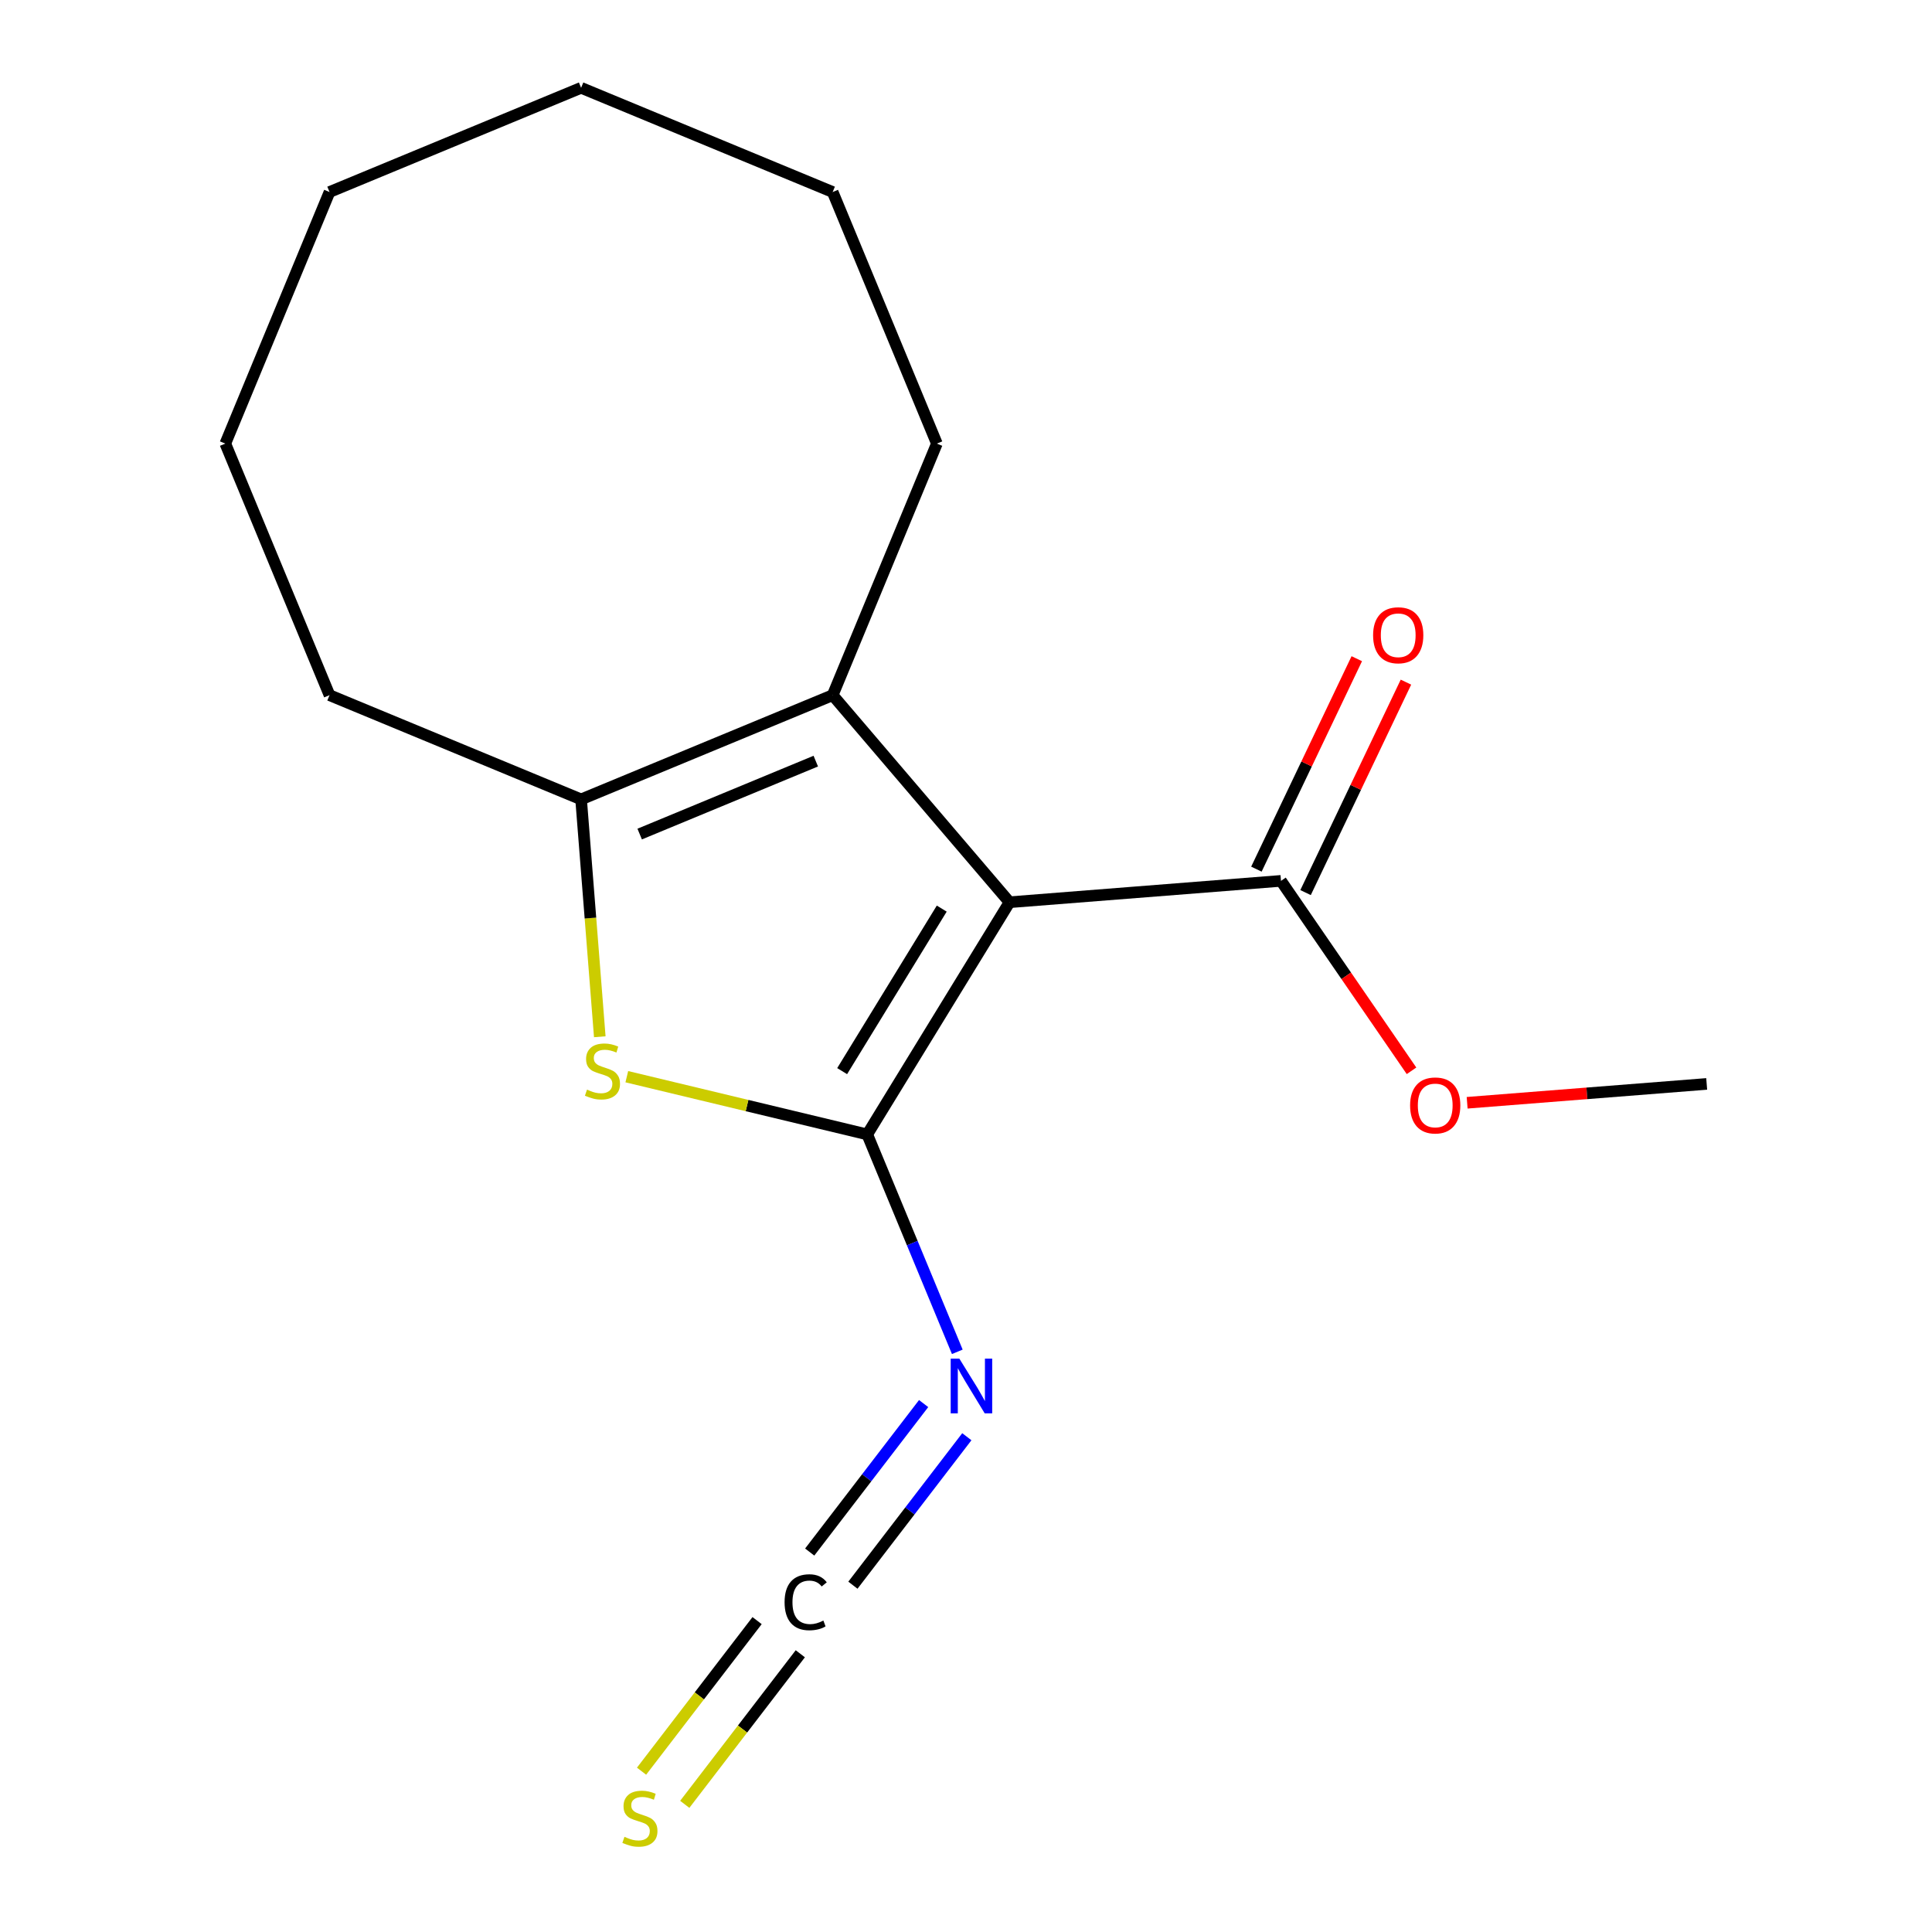 <?xml version='1.0' encoding='iso-8859-1'?>
<svg version='1.1' baseProfile='full'
              xmlns='http://www.w3.org/2000/svg'
                      xmlns:rdkit='http://www.rdkit.org/xml'
                      xmlns:xlink='http://www.w3.org/1999/xlink'
                  xml:space='preserve'
width='1000px' height='1000px' viewBox='0 0 1000 1000'>
<!-- END OF HEADER -->
<rect style='opacity:1.0;fill:#FFFFFF;stroke:none' width='1000' height='1000' x='0' y='0'> </rect>
<path class='bond-0' d='M 448.883,587.17 L 522.526,466.996' style='fill:none;fill-rule:evenodd;stroke:#000000;stroke-width:6px;stroke-linecap:butt;stroke-linejoin:miter;stroke-opacity:1' />
<path class='bond-0' d='M 435.895,554.415 L 487.445,470.293' style='fill:none;fill-rule:evenodd;stroke:#000000;stroke-width:6px;stroke-linecap:butt;stroke-linejoin:miter;stroke-opacity:1' />
<path class='bond-1' d='M 448.883,587.17 L 386.661,572.232' style='fill:none;fill-rule:evenodd;stroke:#000000;stroke-width:6px;stroke-linecap:butt;stroke-linejoin:miter;stroke-opacity:1' />
<path class='bond-1' d='M 386.661,572.232 L 324.438,557.293' style='fill:none;fill-rule:evenodd;stroke:#CCCC00;stroke-width:6px;stroke-linecap:butt;stroke-linejoin:miter;stroke-opacity:1' />
<path class='bond-4' d='M 448.883,587.17 L 472.189,643.436' style='fill:none;fill-rule:evenodd;stroke:#000000;stroke-width:6px;stroke-linecap:butt;stroke-linejoin:miter;stroke-opacity:1' />
<path class='bond-4' d='M 472.189,643.436 L 495.495,699.701' style='fill:none;fill-rule:evenodd;stroke:#0000FF;stroke-width:6px;stroke-linecap:butt;stroke-linejoin:miter;stroke-opacity:1' />
<path class='bond-2' d='M 522.526,466.996 L 430.991,359.821' style='fill:none;fill-rule:evenodd;stroke:#000000;stroke-width:6px;stroke-linecap:butt;stroke-linejoin:miter;stroke-opacity:1' />
<path class='bond-5' d='M 522.526,466.996 L 663.035,455.937' style='fill:none;fill-rule:evenodd;stroke:#000000;stroke-width:6px;stroke-linecap:butt;stroke-linejoin:miter;stroke-opacity:1' />
<path class='bond-3' d='M 310.445,536.624 L 305.611,475.191' style='fill:none;fill-rule:evenodd;stroke:#CCCC00;stroke-width:6px;stroke-linecap:butt;stroke-linejoin:miter;stroke-opacity:1' />
<path class='bond-3' d='M 305.611,475.191 L 300.776,413.758' style='fill:none;fill-rule:evenodd;stroke:#000000;stroke-width:6px;stroke-linecap:butt;stroke-linejoin:miter;stroke-opacity:1' />
<path class='bond-10' d='M 430.991,359.821 L 484.928,229.606' style='fill:none;fill-rule:evenodd;stroke:#000000;stroke-width:6px;stroke-linecap:butt;stroke-linejoin:miter;stroke-opacity:1' />
<path class='bond-17' d='M 430.991,359.821 L 300.776,413.758' style='fill:none;fill-rule:evenodd;stroke:#000000;stroke-width:6px;stroke-linecap:butt;stroke-linejoin:miter;stroke-opacity:1' />
<path class='bond-17' d='M 422.246,393.955 L 331.095,431.711' style='fill:none;fill-rule:evenodd;stroke:#000000;stroke-width:6px;stroke-linecap:butt;stroke-linejoin:miter;stroke-opacity:1' />
<path class='bond-11' d='M 300.776,413.758 L 170.561,359.821' style='fill:none;fill-rule:evenodd;stroke:#000000;stroke-width:6px;stroke-linecap:butt;stroke-linejoin:miter;stroke-opacity:1' />
<path class='bond-6' d='M 478.069,726.488 L 448.585,764.912' style='fill:none;fill-rule:evenodd;stroke:#0000FF;stroke-width:6px;stroke-linecap:butt;stroke-linejoin:miter;stroke-opacity:1' />
<path class='bond-6' d='M 448.585,764.912 L 419.102,803.337' style='fill:none;fill-rule:evenodd;stroke:#000000;stroke-width:6px;stroke-linecap:butt;stroke-linejoin:miter;stroke-opacity:1' />
<path class='bond-6' d='M 500.433,743.649 L 470.949,782.073' style='fill:none;fill-rule:evenodd;stroke:#0000FF;stroke-width:6px;stroke-linecap:butt;stroke-linejoin:miter;stroke-opacity:1' />
<path class='bond-6' d='M 470.949,782.073 L 441.465,820.497' style='fill:none;fill-rule:evenodd;stroke:#000000;stroke-width:6px;stroke-linecap:butt;stroke-linejoin:miter;stroke-opacity:1' />
<path class='bond-8' d='M 675.757,462.005 L 701.735,407.54' style='fill:none;fill-rule:evenodd;stroke:#000000;stroke-width:6px;stroke-linecap:butt;stroke-linejoin:miter;stroke-opacity:1' />
<path class='bond-8' d='M 701.735,407.54 L 727.714,353.075' style='fill:none;fill-rule:evenodd;stroke:#FF0000;stroke-width:6px;stroke-linecap:butt;stroke-linejoin:miter;stroke-opacity:1' />
<path class='bond-8' d='M 650.314,449.87 L 676.293,395.405' style='fill:none;fill-rule:evenodd;stroke:#000000;stroke-width:6px;stroke-linecap:butt;stroke-linejoin:miter;stroke-opacity:1' />
<path class='bond-8' d='M 676.293,395.405 L 702.271,340.94' style='fill:none;fill-rule:evenodd;stroke:#FF0000;stroke-width:6px;stroke-linecap:butt;stroke-linejoin:miter;stroke-opacity:1' />
<path class='bond-9' d='M 663.035,455.937 L 696.819,505.093' style='fill:none;fill-rule:evenodd;stroke:#000000;stroke-width:6px;stroke-linecap:butt;stroke-linejoin:miter;stroke-opacity:1' />
<path class='bond-9' d='M 696.819,505.093 L 730.603,554.249' style='fill:none;fill-rule:evenodd;stroke:#FF0000;stroke-width:6px;stroke-linecap:butt;stroke-linejoin:miter;stroke-opacity:1' />
<path class='bond-7' d='M 391.869,838.826 L 361.968,877.795' style='fill:none;fill-rule:evenodd;stroke:#000000;stroke-width:6px;stroke-linecap:butt;stroke-linejoin:miter;stroke-opacity:1' />
<path class='bond-7' d='M 361.968,877.795 L 332.066,916.763' style='fill:none;fill-rule:evenodd;stroke:#CCCC00;stroke-width:6px;stroke-linecap:butt;stroke-linejoin:miter;stroke-opacity:1' />
<path class='bond-7' d='M 414.233,855.987 L 384.331,894.955' style='fill:none;fill-rule:evenodd;stroke:#000000;stroke-width:6px;stroke-linecap:butt;stroke-linejoin:miter;stroke-opacity:1' />
<path class='bond-7' d='M 384.331,894.955 L 354.43,933.923' style='fill:none;fill-rule:evenodd;stroke:#CCCC00;stroke-width:6px;stroke-linecap:butt;stroke-linejoin:miter;stroke-opacity:1' />
<path class='bond-12' d='M 759.39,570.792 L 821.383,565.913' style='fill:none;fill-rule:evenodd;stroke:#FF0000;stroke-width:6px;stroke-linecap:butt;stroke-linejoin:miter;stroke-opacity:1' />
<path class='bond-12' d='M 821.383,565.913 L 883.376,561.034' style='fill:none;fill-rule:evenodd;stroke:#000000;stroke-width:6px;stroke-linecap:butt;stroke-linejoin:miter;stroke-opacity:1' />
<path class='bond-13' d='M 484.928,229.606 L 430.991,99.391' style='fill:none;fill-rule:evenodd;stroke:#000000;stroke-width:6px;stroke-linecap:butt;stroke-linejoin:miter;stroke-opacity:1' />
<path class='bond-14' d='M 170.561,359.821 L 116.624,229.606' style='fill:none;fill-rule:evenodd;stroke:#000000;stroke-width:6px;stroke-linecap:butt;stroke-linejoin:miter;stroke-opacity:1' />
<path class='bond-15' d='M 430.991,99.391 L 300.776,45.455' style='fill:none;fill-rule:evenodd;stroke:#000000;stroke-width:6px;stroke-linecap:butt;stroke-linejoin:miter;stroke-opacity:1' />
<path class='bond-16' d='M 116.624,229.606 L 170.561,99.391' style='fill:none;fill-rule:evenodd;stroke:#000000;stroke-width:6px;stroke-linecap:butt;stroke-linejoin:miter;stroke-opacity:1' />
<path class='bond-18' d='M 300.776,45.455 L 170.561,99.391' style='fill:none;fill-rule:evenodd;stroke:#000000;stroke-width:6px;stroke-linecap:butt;stroke-linejoin:miter;stroke-opacity:1' />
<path  class='atom-2' d='M 303.834 563.987
Q 304.154 564.107, 305.474 564.667
Q 306.794 565.227, 308.234 565.587
Q 309.714 565.907, 311.154 565.907
Q 313.834 565.907, 315.394 564.627
Q 316.954 563.307, 316.954 561.027
Q 316.954 559.467, 316.154 558.507
Q 315.394 557.547, 314.194 557.027
Q 312.994 556.507, 310.994 555.907
Q 308.474 555.147, 306.954 554.427
Q 305.474 553.707, 304.394 552.187
Q 303.354 550.667, 303.354 548.107
Q 303.354 544.547, 305.754 542.347
Q 308.194 540.147, 312.994 540.147
Q 316.274 540.147, 319.994 541.707
L 319.074 544.787
Q 315.674 543.387, 313.114 543.387
Q 310.354 543.387, 308.834 544.547
Q 307.314 545.667, 307.354 547.627
Q 307.354 549.147, 308.114 550.067
Q 308.914 550.987, 310.034 551.507
Q 311.194 552.027, 313.114 552.627
Q 315.674 553.427, 317.194 554.227
Q 318.714 555.027, 319.794 556.667
Q 320.914 558.267, 320.914 561.027
Q 320.914 564.947, 318.274 567.067
Q 315.674 569.147, 311.314 569.147
Q 308.794 569.147, 306.874 568.587
Q 304.994 568.067, 302.754 567.147
L 303.834 563.987
' fill='#CCCC00'/>
<path  class='atom-5' d='M 496.56 703.225
L 505.84 718.225
Q 506.76 719.705, 508.24 722.385
Q 509.72 725.065, 509.8 725.225
L 509.8 703.225
L 513.56 703.225
L 513.56 731.545
L 509.68 731.545
L 499.72 715.145
Q 498.56 713.225, 497.32 711.025
Q 496.12 708.825, 495.76 708.145
L 495.76 731.545
L 492.08 731.545
L 492.08 703.225
L 496.56 703.225
' fill='#0000FF'/>
<path  class='atom-7' d='M 406.099 829.323
Q 406.099 822.283, 409.379 818.603
Q 412.699 814.883, 418.979 814.883
Q 424.819 814.883, 427.939 819.003
L 425.299 821.163
Q 423.019 818.163, 418.979 818.163
Q 414.699 818.163, 412.419 821.043
Q 410.179 823.883, 410.179 829.323
Q 410.179 834.923, 412.499 837.803
Q 414.859 840.683, 419.419 840.683
Q 422.539 840.683, 426.179 838.803
L 427.299 841.803
Q 425.819 842.763, 423.579 843.323
Q 421.339 843.883, 418.859 843.883
Q 412.699 843.883, 409.379 840.123
Q 406.099 836.363, 406.099 829.323
' fill='#000000'/>
<path  class='atom-8' d='M 323.218 950.741
Q 323.538 950.861, 324.858 951.421
Q 326.178 951.981, 327.618 952.341
Q 329.098 952.661, 330.538 952.661
Q 333.218 952.661, 334.778 951.381
Q 336.338 950.061, 336.338 947.781
Q 336.338 946.221, 335.538 945.261
Q 334.778 944.301, 333.578 943.781
Q 332.378 943.261, 330.378 942.661
Q 327.858 941.901, 326.338 941.181
Q 324.858 940.461, 323.778 938.941
Q 322.738 937.421, 322.738 934.861
Q 322.738 931.301, 325.138 929.101
Q 327.578 926.901, 332.378 926.901
Q 335.658 926.901, 339.378 928.461
L 338.458 931.541
Q 335.058 930.141, 332.498 930.141
Q 329.738 930.141, 328.218 931.301
Q 326.698 932.421, 326.738 934.381
Q 326.738 935.901, 327.498 936.821
Q 328.298 937.741, 329.418 938.261
Q 330.578 938.781, 332.498 939.381
Q 335.058 940.181, 336.578 940.981
Q 338.098 941.781, 339.178 943.421
Q 340.298 945.021, 340.298 947.781
Q 340.298 951.701, 337.658 953.821
Q 335.058 955.901, 330.698 955.901
Q 328.178 955.901, 326.258 955.341
Q 324.378 954.821, 322.138 953.901
L 323.218 950.741
' fill='#CCCC00'/>
<path  class='atom-9' d='M 710.713 328.804
Q 710.713 322.004, 714.073 318.204
Q 717.433 314.404, 723.713 314.404
Q 729.993 314.404, 733.353 318.204
Q 736.713 322.004, 736.713 328.804
Q 736.713 335.684, 733.313 339.604
Q 729.913 343.484, 723.713 343.484
Q 717.473 343.484, 714.073 339.604
Q 710.713 335.724, 710.713 328.804
M 723.713 340.284
Q 728.033 340.284, 730.353 337.404
Q 732.713 334.484, 732.713 328.804
Q 732.713 323.244, 730.353 320.444
Q 728.033 317.604, 723.713 317.604
Q 719.393 317.604, 717.033 320.404
Q 714.713 323.204, 714.713 328.804
Q 714.713 334.524, 717.033 337.404
Q 719.393 340.284, 723.713 340.284
' fill='#FF0000'/>
<path  class='atom-10' d='M 729.867 572.173
Q 729.867 565.373, 733.227 561.573
Q 736.587 557.773, 742.867 557.773
Q 749.147 557.773, 752.507 561.573
Q 755.867 565.373, 755.867 572.173
Q 755.867 579.053, 752.467 582.973
Q 749.067 586.853, 742.867 586.853
Q 736.627 586.853, 733.227 582.973
Q 729.867 579.093, 729.867 572.173
M 742.867 583.653
Q 747.187 583.653, 749.507 580.773
Q 751.867 577.853, 751.867 572.173
Q 751.867 566.613, 749.507 563.813
Q 747.187 560.973, 742.867 560.973
Q 738.547 560.973, 736.187 563.773
Q 733.867 566.573, 733.867 572.173
Q 733.867 577.893, 736.187 580.773
Q 738.547 583.653, 742.867 583.653
' fill='#FF0000'/>
</svg>
